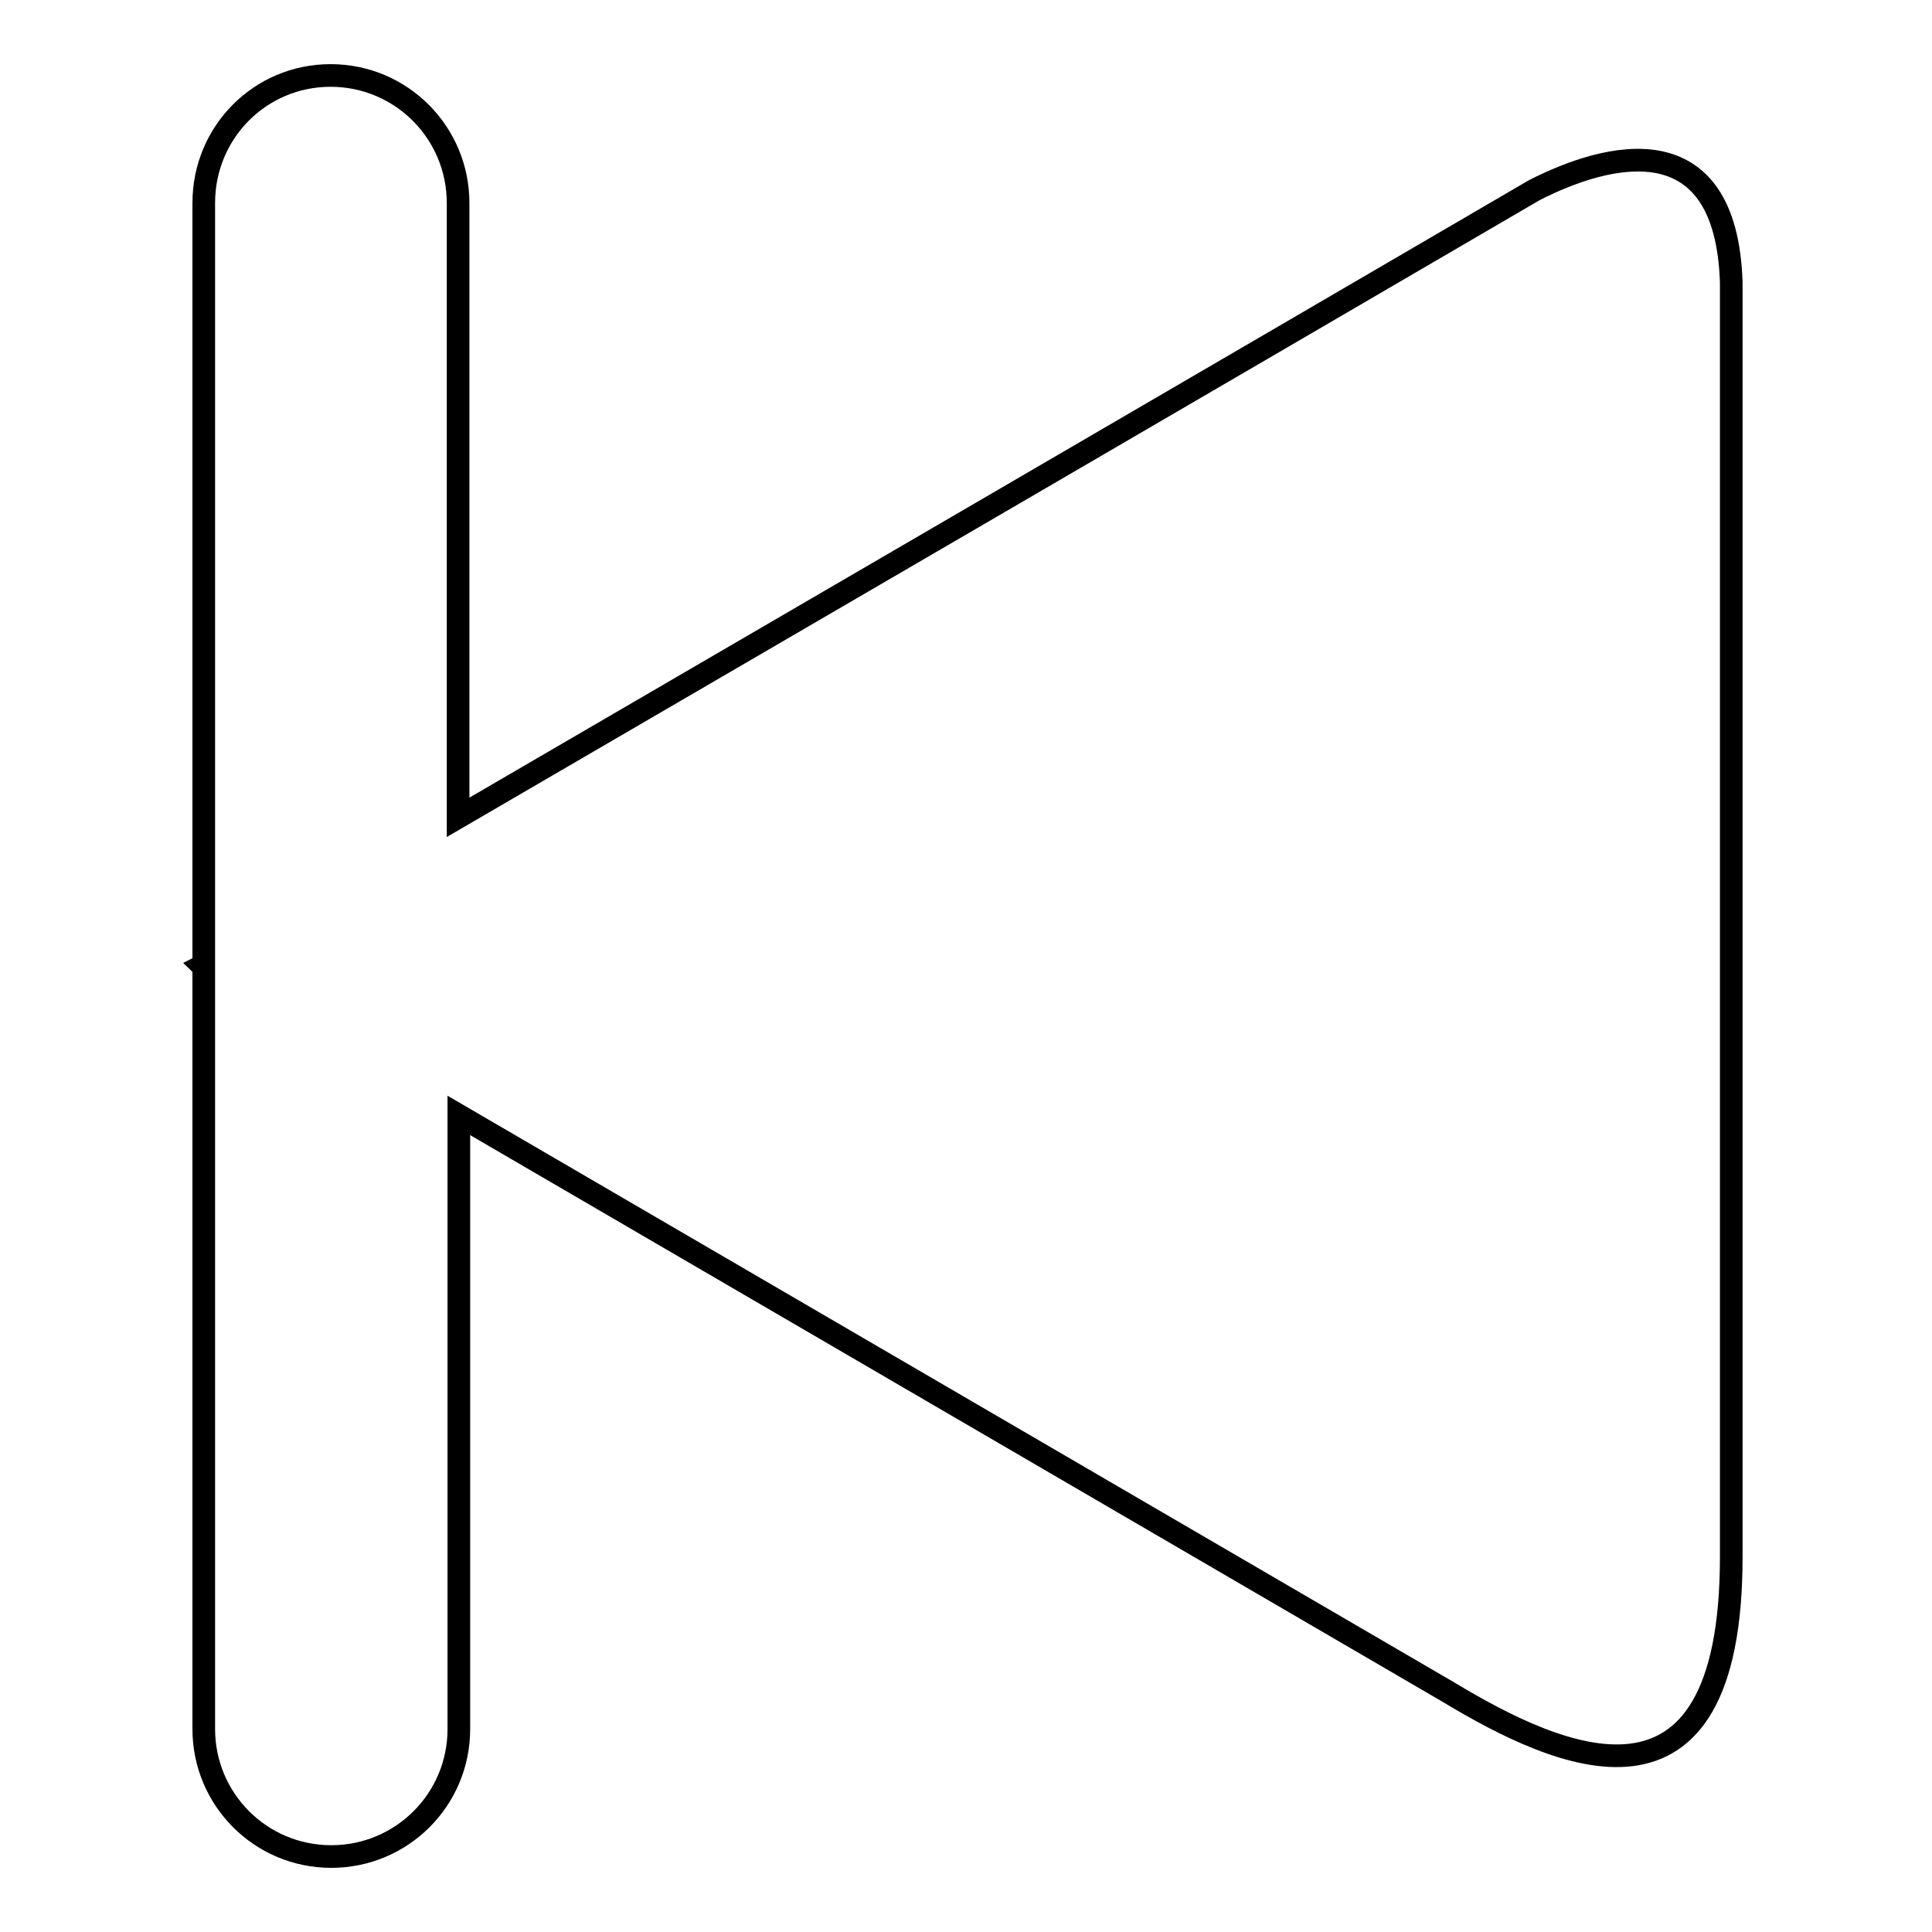 <?xml version="1.0" encoding="utf-8"?>
<!-- Svg Vector Icons : http://www.onlinewebfonts.com/icon -->
<!DOCTYPE svg PUBLIC "-//W3C//DTD SVG 1.1//EN" "http://www.w3.org/Graphics/SVG/1.1/DTD/svg11.dtd">
<svg version="1.1" xmlns="http://www.w3.org/2000/svg" xmlns:xlink="http://www.w3.org/1999/xlink" x="0px" y="0px" viewBox="0 0 256 256" enable-background="new 0 0 256 256" xml:space="preserve">
<g> <path stroke-width="3" fill-opacity="0" stroke="#000000"  d="M203.3,25.2c-36.3,21.2-102.4,59.7-142.6,83.1V26.9c0-9.3-7.5-16.9-16.9-16.9C34.5,10,27,17.5,27,26.9v101 c-0.2,0.1-0.2,0.1-0.2,0.1s0.1,0.1,0.2,0.1v101c0,9.3,7.5,16.9,16.9,16.9c9.3,0,16.9-7.5,16.9-16.9v-81.3 c36.2,21.1,93.5,54.5,131.1,76.4c14.6,8.8,37.5,19.4,37.5-17.9c0-48,0-127.3,0-168.9C228.7,16.2,213.1,20.2,203.3,25.2L203.3,25.2z "/></g>
</svg>